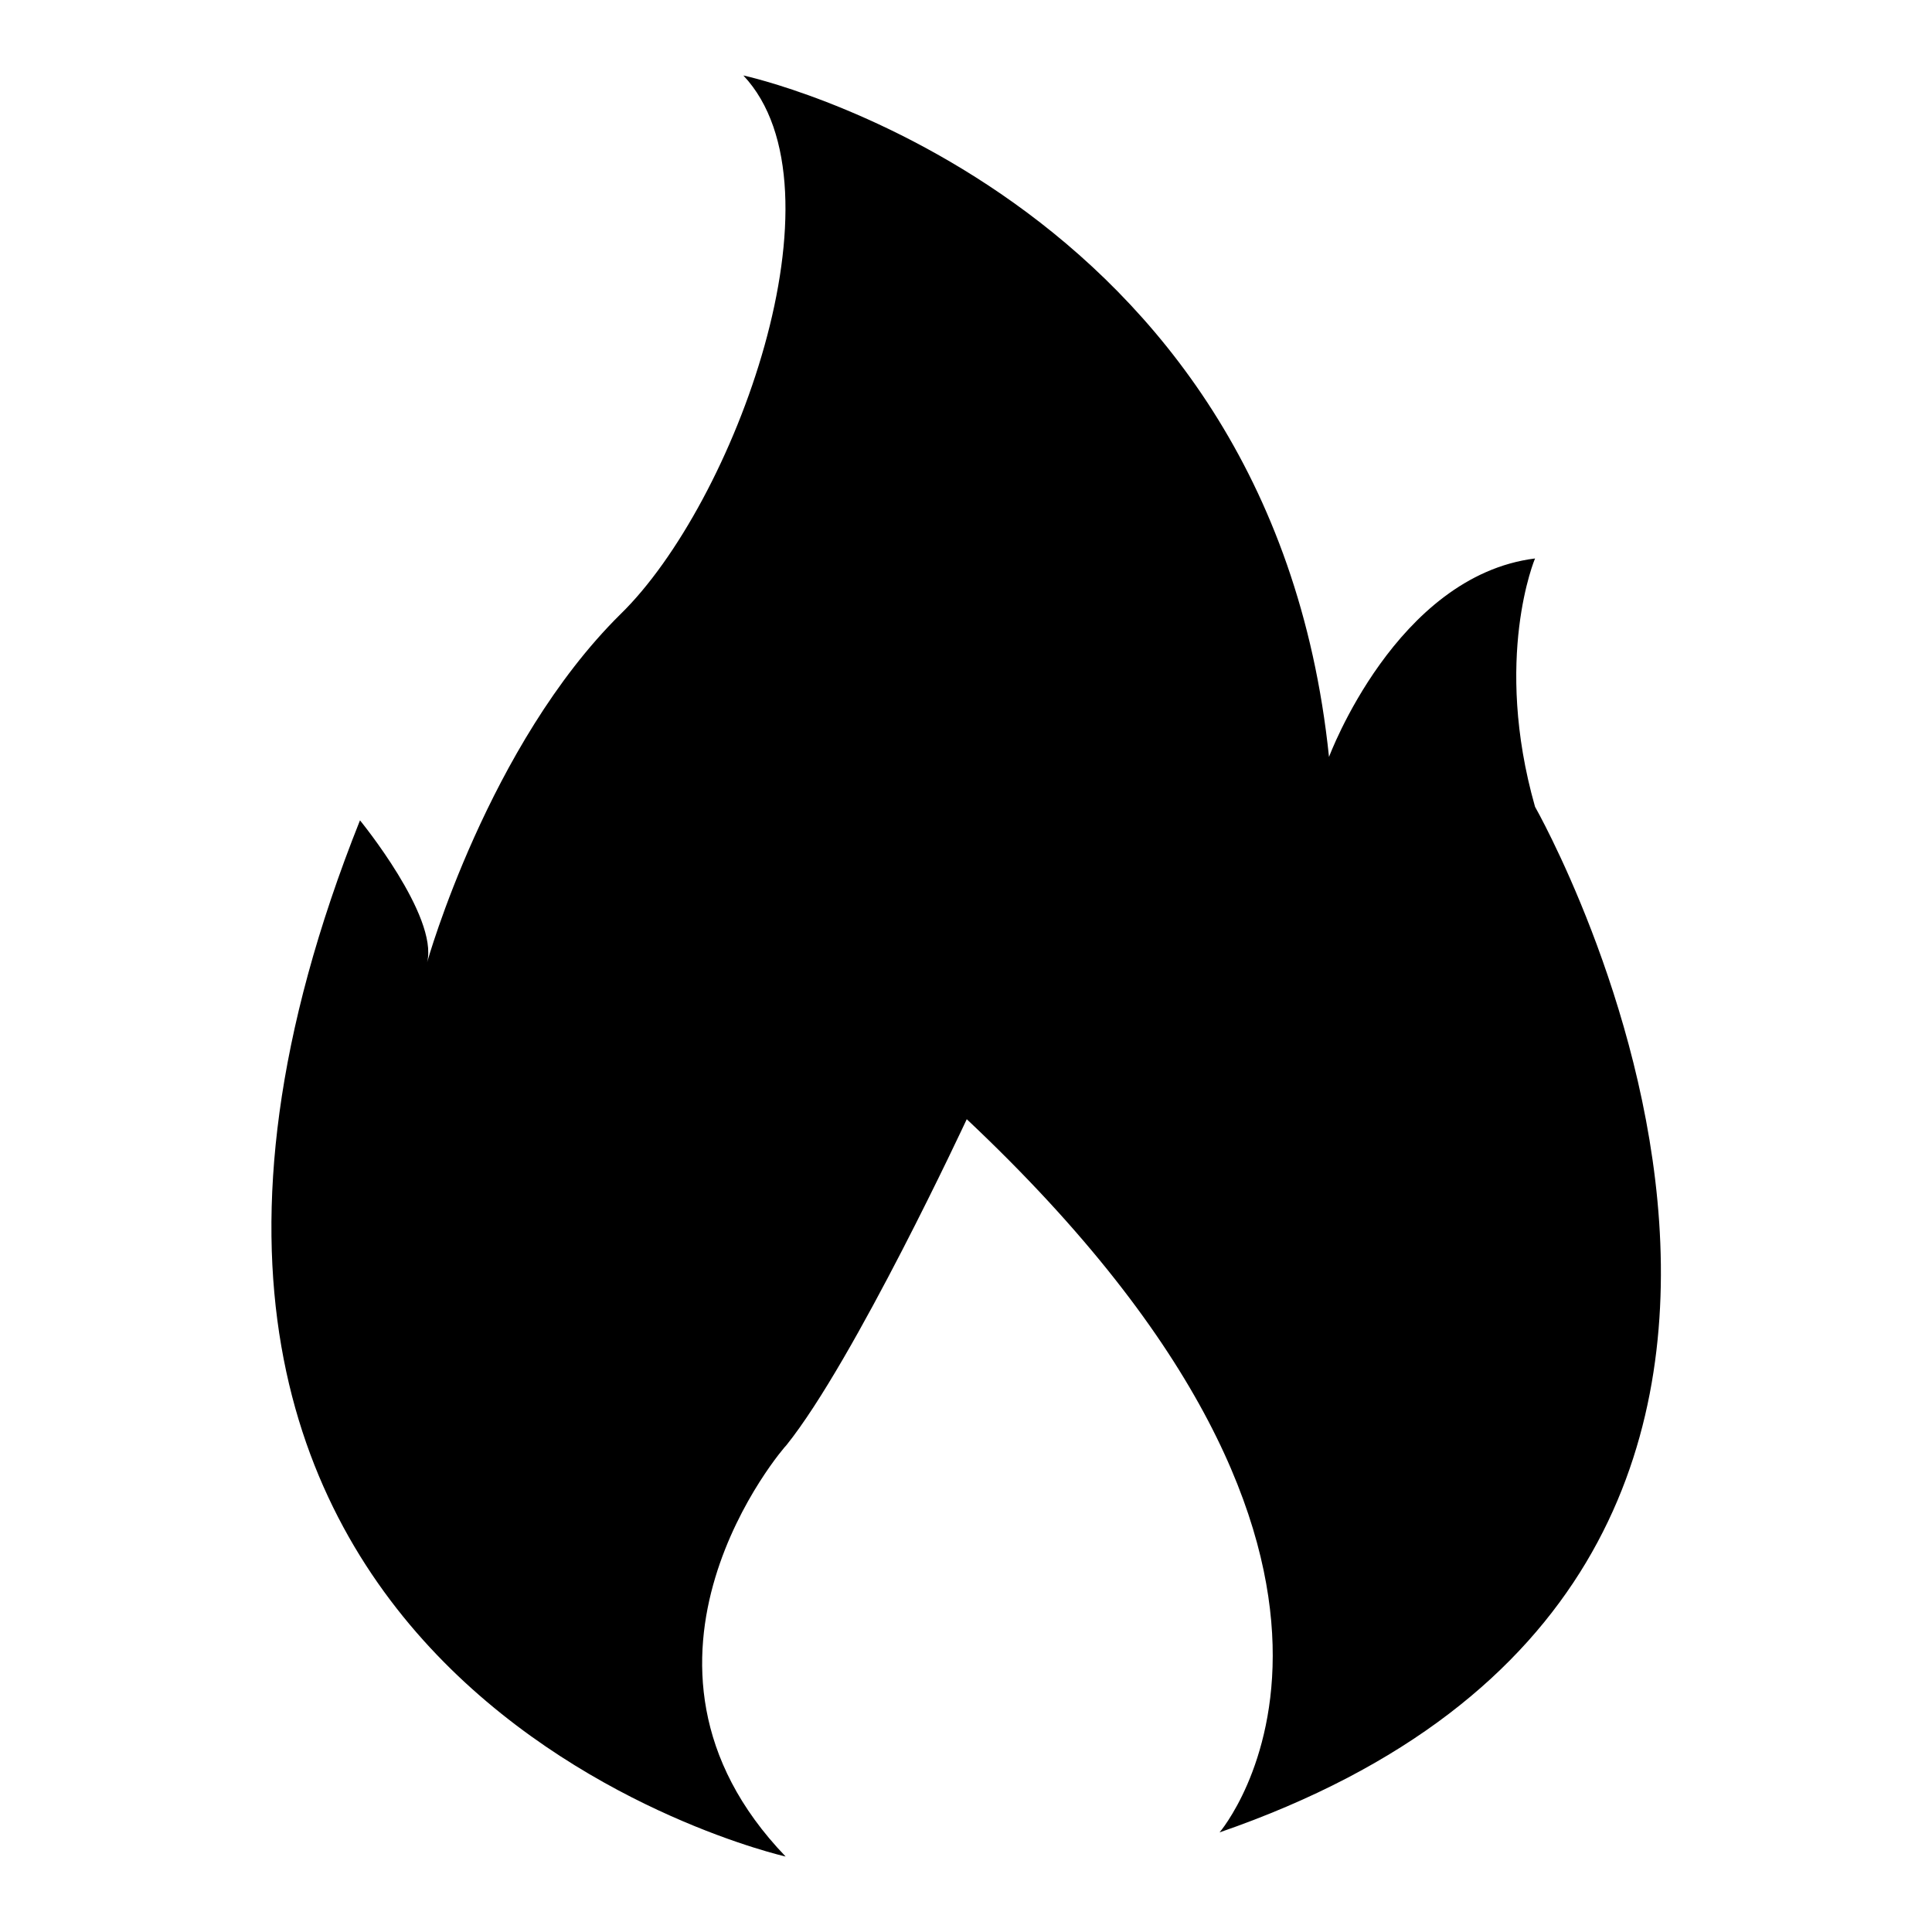 <?xml version="1.0" encoding="utf-8"?>
<!-- Svg Vector Icons : http://www.onlinewebfonts.com/icon -->
<!DOCTYPE svg PUBLIC "-//W3C//DTD SVG 1.1//EN" "http://www.w3.org/Graphics/SVG/1.1/DTD/svg11.dtd">
<svg version="1.1" xmlns="http://www.w3.org/2000/svg" xmlns:xlink="http://www.w3.org/1999/xlink" x="0px" y="0px" viewBox="0 0 256 256" enable-background="new 0 0 256 256" xml:space="preserve">
<g> <path fill="#000000" d="M104.1,246c0,0-102-23-56.4-137.3c0,0,10.4,12.7,8.9,18.8c0,0,8.1-28.8,25.6-46.1 C97.3,66.7,112.6,25,98.5,10c0,0,69.8,15,77.6,90.3c0,0,8.9-24,27.3-26.3c0,0-5.6,13.2,0,32.9c0,0,57.8,101.5-41.8,135.9 c0,0,29.9-34.8-33.5-94.5c0,0-14.9,32-23.9,43.2C104.1,191.5,79.2,220.1,104.1,246z"/></g>
</svg>